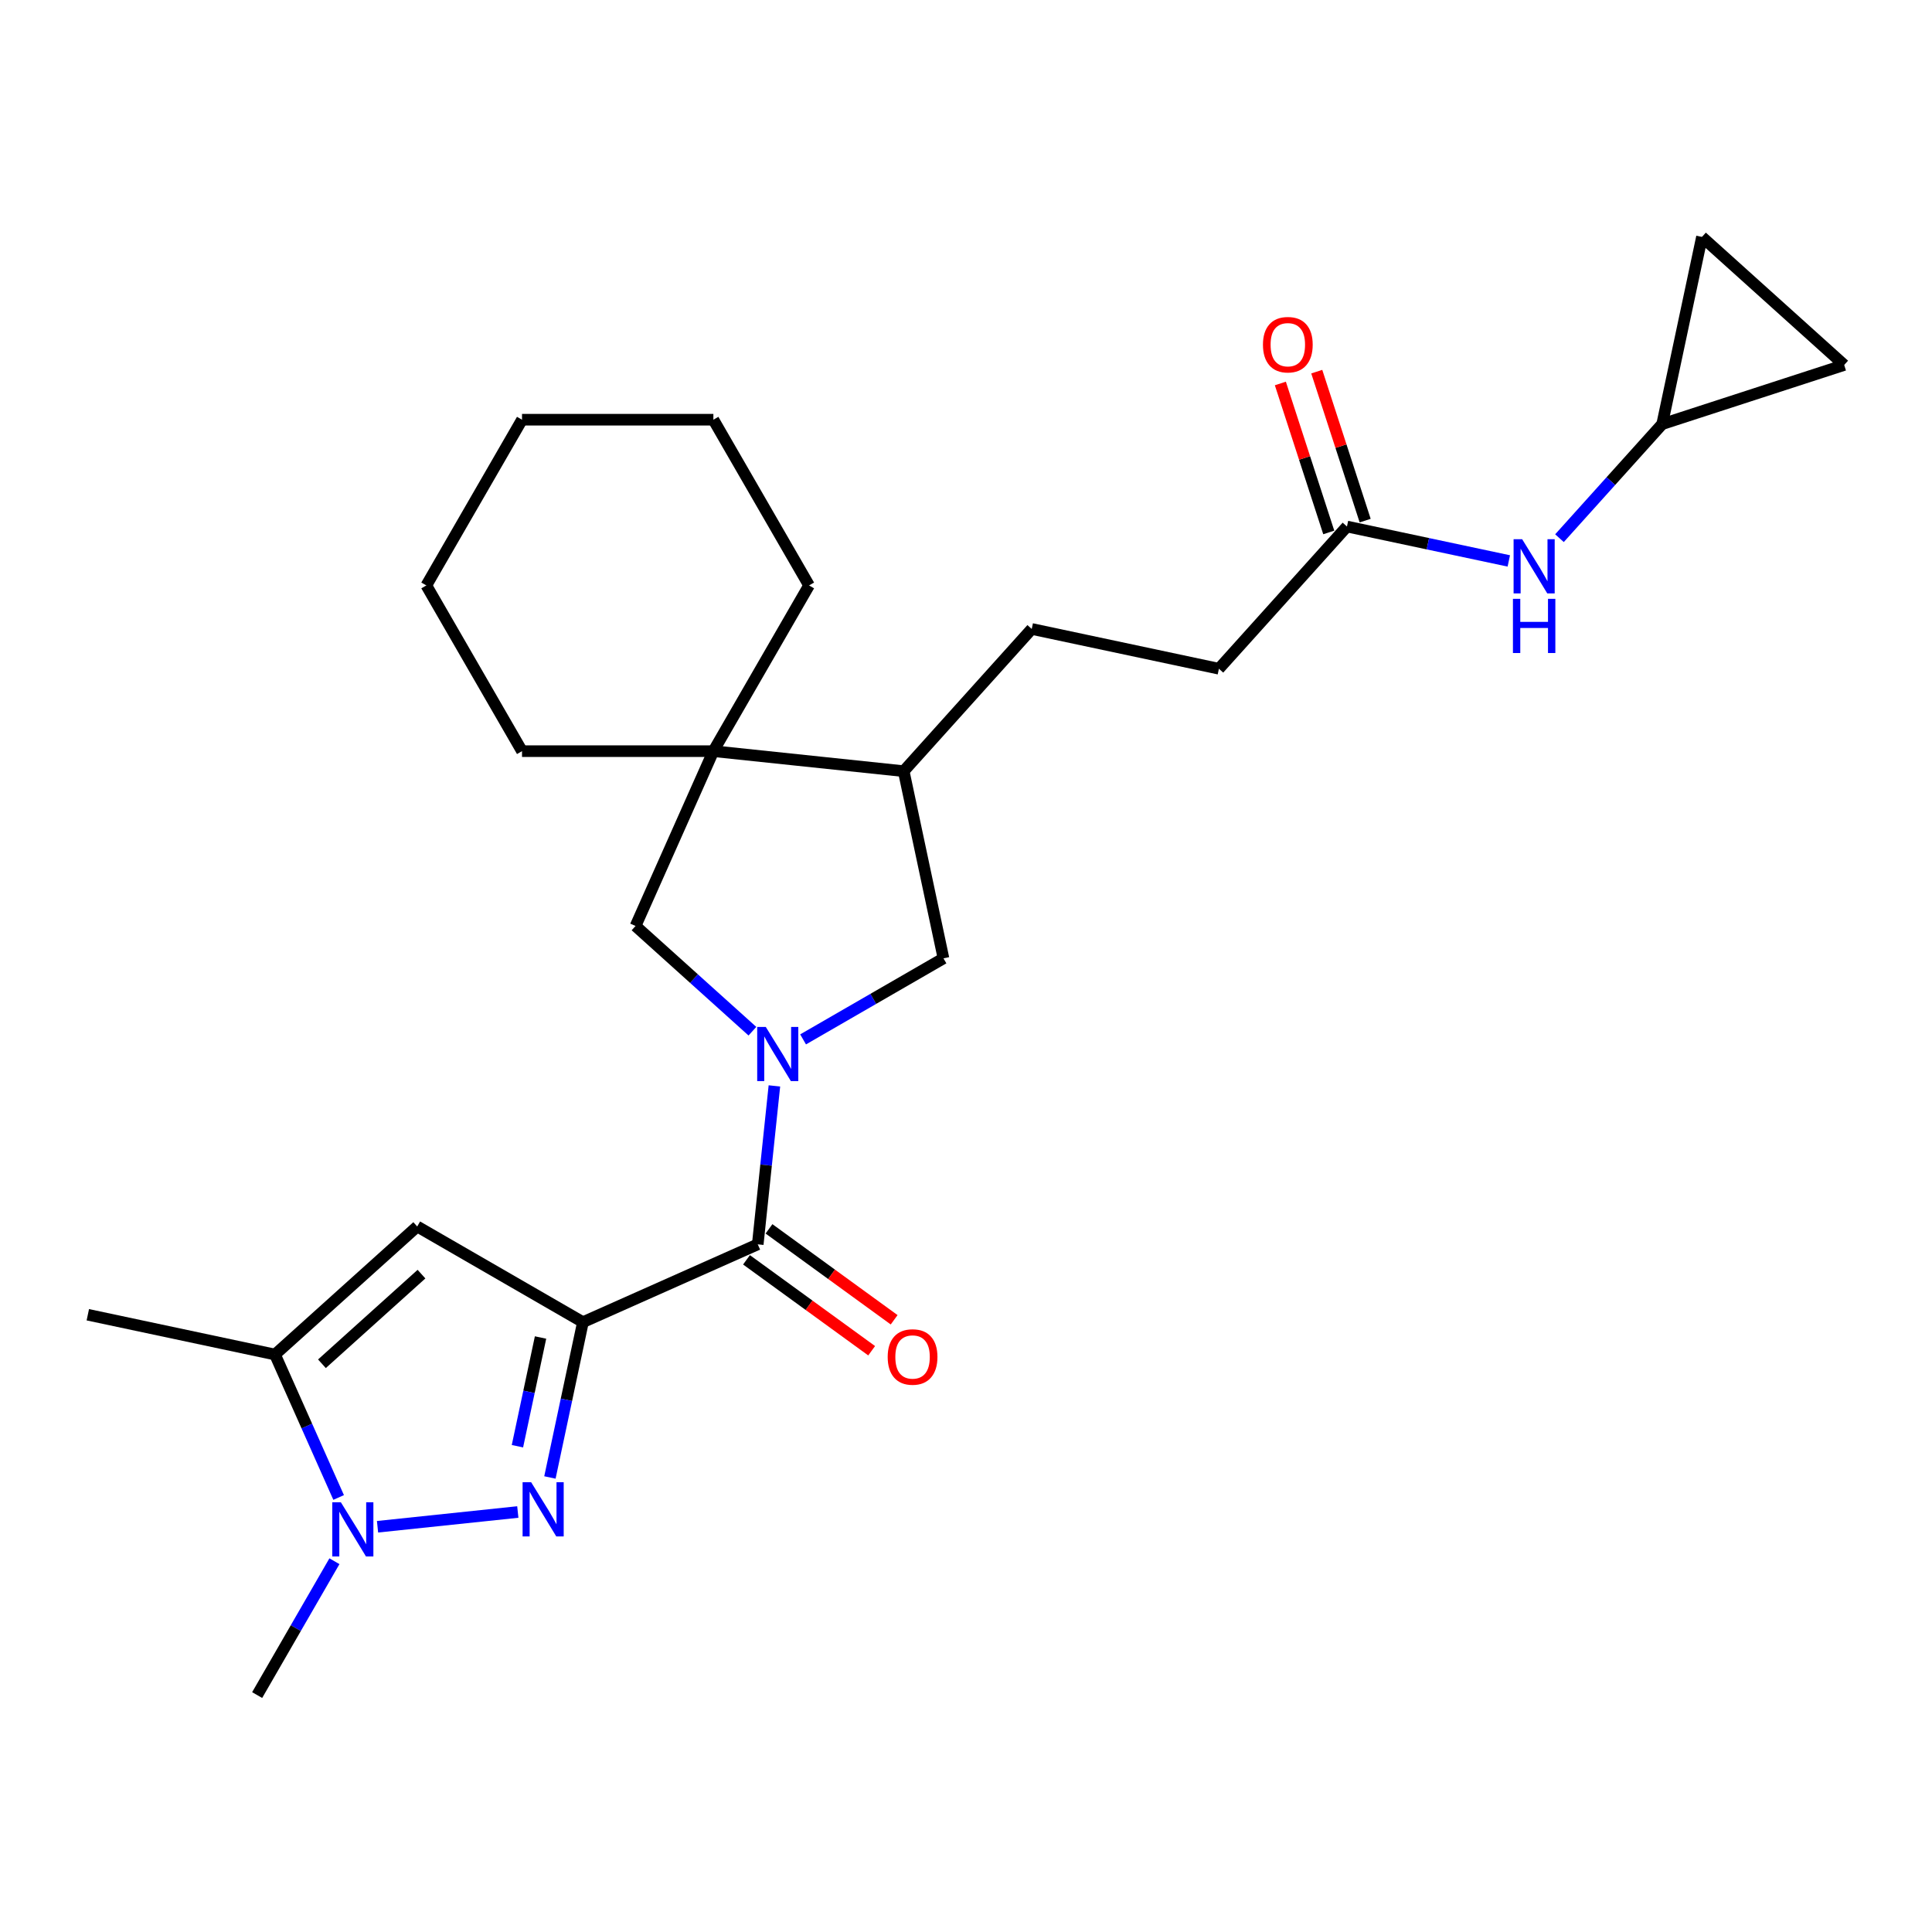 <?xml version='1.0' encoding='iso-8859-1'?>
<svg version='1.1' baseProfile='full'
              xmlns='http://www.w3.org/2000/svg'
                      xmlns:rdkit='http://www.rdkit.org/xml'
                      xmlns:xlink='http://www.w3.org/1999/xlink'
                  xml:space='preserve'
width='1000px' height='1000px' viewBox='0 0 1000 1000'>
<!-- END OF HEADER -->
<rect style='opacity:1.0;fill:#FFFFFF;stroke:none' width='1000' height='1000' x='0' y='0'> </rect>
<path class='bond-0' d='M 301.724,684.352 L 293.181,724.543' style='fill:none;fill-rule:evenodd;stroke:#000000;stroke-width:6px;stroke-linecap:butt;stroke-linejoin:miter;stroke-opacity:1' />
<path class='bond-0' d='M 293.181,724.543 L 284.638,764.735' style='fill:none;fill-rule:evenodd;stroke:#0000FF;stroke-width:6px;stroke-linecap:butt;stroke-linejoin:miter;stroke-opacity:1' />
<path class='bond-0' d='M 279.785,692.291 L 273.805,720.425' style='fill:none;fill-rule:evenodd;stroke:#000000;stroke-width:6px;stroke-linecap:butt;stroke-linejoin:miter;stroke-opacity:1' />
<path class='bond-0' d='M 273.805,720.425 L 267.825,748.558' style='fill:none;fill-rule:evenodd;stroke:#0000FF;stroke-width:6px;stroke-linecap:butt;stroke-linejoin:miter;stroke-opacity:1' />
<path class='bond-2' d='M 301.724,684.352 L 392.209,644.065' style='fill:none;fill-rule:evenodd;stroke:#000000;stroke-width:6px;stroke-linecap:butt;stroke-linejoin:miter;stroke-opacity:1' />
<path class='bond-3' d='M 301.724,684.352 L 215.946,634.828' style='fill:none;fill-rule:evenodd;stroke:#000000;stroke-width:6px;stroke-linecap:butt;stroke-linejoin:miter;stroke-opacity:1' />
<path class='bond-4' d='M 268.017,782.614 L 195.409,790.246' style='fill:none;fill-rule:evenodd;stroke:#0000FF;stroke-width:6px;stroke-linecap:butt;stroke-linejoin:miter;stroke-opacity:1' />
<path class='bond-1' d='M 400.828,562.061 L 396.519,603.063' style='fill:none;fill-rule:evenodd;stroke:#0000FF;stroke-width:6px;stroke-linecap:butt;stroke-linejoin:miter;stroke-opacity:1' />
<path class='bond-1' d='M 396.519,603.063 L 392.209,644.065' style='fill:none;fill-rule:evenodd;stroke:#000000;stroke-width:6px;stroke-linecap:butt;stroke-linejoin:miter;stroke-opacity:1' />
<path class='bond-6' d='M 389.449,533.752 L 359.202,506.517' style='fill:none;fill-rule:evenodd;stroke:#0000FF;stroke-width:6px;stroke-linecap:butt;stroke-linejoin:miter;stroke-opacity:1' />
<path class='bond-6' d='M 359.202,506.517 L 328.956,479.283' style='fill:none;fill-rule:evenodd;stroke:#000000;stroke-width:6px;stroke-linecap:butt;stroke-linejoin:miter;stroke-opacity:1' />
<path class='bond-8' d='M 415.677,537.988 L 452.009,517.012' style='fill:none;fill-rule:evenodd;stroke:#0000FF;stroke-width:6px;stroke-linecap:butt;stroke-linejoin:miter;stroke-opacity:1' />
<path class='bond-8' d='M 452.009,517.012 L 488.341,496.035' style='fill:none;fill-rule:evenodd;stroke:#000000;stroke-width:6px;stroke-linecap:butt;stroke-linejoin:miter;stroke-opacity:1' />
<path class='bond-15' d='M 386.388,652.079 L 418.777,675.611' style='fill:none;fill-rule:evenodd;stroke:#000000;stroke-width:6px;stroke-linecap:butt;stroke-linejoin:miter;stroke-opacity:1' />
<path class='bond-15' d='M 418.777,675.611 L 451.167,699.144' style='fill:none;fill-rule:evenodd;stroke:#FF0000;stroke-width:6px;stroke-linecap:butt;stroke-linejoin:miter;stroke-opacity:1' />
<path class='bond-15' d='M 398.031,636.052 L 430.421,659.585' style='fill:none;fill-rule:evenodd;stroke:#000000;stroke-width:6px;stroke-linecap:butt;stroke-linejoin:miter;stroke-opacity:1' />
<path class='bond-15' d='M 430.421,659.585 L 462.811,683.117' style='fill:none;fill-rule:evenodd;stroke:#FF0000;stroke-width:6px;stroke-linecap:butt;stroke-linejoin:miter;stroke-opacity:1' />
<path class='bond-5' d='M 215.946,634.828 L 142.339,701.104' style='fill:none;fill-rule:evenodd;stroke:#000000;stroke-width:6px;stroke-linecap:butt;stroke-linejoin:miter;stroke-opacity:1' />
<path class='bond-5' d='M 218.16,659.491 L 166.635,705.884' style='fill:none;fill-rule:evenodd;stroke:#000000;stroke-width:6px;stroke-linecap:butt;stroke-linejoin:miter;stroke-opacity:1' />
<path class='bond-19' d='M 173.098,808.091 L 153.099,842.729' style='fill:none;fill-rule:evenodd;stroke:#0000FF;stroke-width:6px;stroke-linecap:butt;stroke-linejoin:miter;stroke-opacity:1' />
<path class='bond-19' d='M 153.099,842.729 L 133.101,877.368' style='fill:none;fill-rule:evenodd;stroke:#000000;stroke-width:6px;stroke-linecap:butt;stroke-linejoin:miter;stroke-opacity:1' />
<path class='bond-26' d='M 175.278,775.088 L 158.808,738.096' style='fill:none;fill-rule:evenodd;stroke:#0000FF;stroke-width:6px;stroke-linecap:butt;stroke-linejoin:miter;stroke-opacity:1' />
<path class='bond-26' d='M 158.808,738.096 L 142.339,701.104' style='fill:none;fill-rule:evenodd;stroke:#000000;stroke-width:6px;stroke-linecap:butt;stroke-linejoin:miter;stroke-opacity:1' />
<path class='bond-20' d='M 142.339,701.104 L 45.455,680.511' style='fill:none;fill-rule:evenodd;stroke:#000000;stroke-width:6px;stroke-linecap:butt;stroke-linejoin:miter;stroke-opacity:1' />
<path class='bond-7' d='M 328.956,479.283 L 369.242,388.798' style='fill:none;fill-rule:evenodd;stroke:#000000;stroke-width:6px;stroke-linecap:butt;stroke-linejoin:miter;stroke-opacity:1' />
<path class='bond-21' d='M 369.242,388.798 L 418.766,303.02' style='fill:none;fill-rule:evenodd;stroke:#000000;stroke-width:6px;stroke-linecap:butt;stroke-linejoin:miter;stroke-opacity:1' />
<path class='bond-22' d='M 369.242,388.798 L 270.194,388.798' style='fill:none;fill-rule:evenodd;stroke:#000000;stroke-width:6px;stroke-linecap:butt;stroke-linejoin:miter;stroke-opacity:1' />
<path class='bond-27' d='M 369.242,388.798 L 467.748,399.151' style='fill:none;fill-rule:evenodd;stroke:#000000;stroke-width:6px;stroke-linecap:butt;stroke-linejoin:miter;stroke-opacity:1' />
<path class='bond-9' d='M 488.341,496.035 L 467.748,399.151' style='fill:none;fill-rule:evenodd;stroke:#000000;stroke-width:6px;stroke-linecap:butt;stroke-linejoin:miter;stroke-opacity:1' />
<path class='bond-17' d='M 467.748,399.151 L 534.024,325.544' style='fill:none;fill-rule:evenodd;stroke:#000000;stroke-width:6px;stroke-linecap:butt;stroke-linejoin:miter;stroke-opacity:1' />
<path class='bond-10' d='M 860.345,219.516 L 833.764,249.038' style='fill:none;fill-rule:evenodd;stroke:#000000;stroke-width:6px;stroke-linecap:butt;stroke-linejoin:miter;stroke-opacity:1' />
<path class='bond-10' d='M 833.764,249.038 L 807.183,278.559' style='fill:none;fill-rule:evenodd;stroke:#0000FF;stroke-width:6px;stroke-linecap:butt;stroke-linejoin:miter;stroke-opacity:1' />
<path class='bond-13' d='M 860.345,219.516 L 880.938,122.632' style='fill:none;fill-rule:evenodd;stroke:#000000;stroke-width:6px;stroke-linecap:butt;stroke-linejoin:miter;stroke-opacity:1' />
<path class='bond-14' d='M 860.345,219.516 L 954.545,188.909' style='fill:none;fill-rule:evenodd;stroke:#000000;stroke-width:6px;stroke-linecap:butt;stroke-linejoin:miter;stroke-opacity:1' />
<path class='bond-11' d='M 697.185,272.53 L 630.908,346.137' style='fill:none;fill-rule:evenodd;stroke:#000000;stroke-width:6px;stroke-linecap:butt;stroke-linejoin:miter;stroke-opacity:1' />
<path class='bond-12' d='M 697.185,272.53 L 739.07,281.433' style='fill:none;fill-rule:evenodd;stroke:#000000;stroke-width:6px;stroke-linecap:butt;stroke-linejoin:miter;stroke-opacity:1' />
<path class='bond-12' d='M 739.07,281.433 L 780.954,290.336' style='fill:none;fill-rule:evenodd;stroke:#0000FF;stroke-width:6px;stroke-linecap:butt;stroke-linejoin:miter;stroke-opacity:1' />
<path class='bond-16' d='M 706.605,269.469 L 694.078,230.917' style='fill:none;fill-rule:evenodd;stroke:#000000;stroke-width:6px;stroke-linecap:butt;stroke-linejoin:miter;stroke-opacity:1' />
<path class='bond-16' d='M 694.078,230.917 L 681.552,192.365' style='fill:none;fill-rule:evenodd;stroke:#FF0000;stroke-width:6px;stroke-linecap:butt;stroke-linejoin:miter;stroke-opacity:1' />
<path class='bond-16' d='M 687.764,275.591 L 675.238,237.038' style='fill:none;fill-rule:evenodd;stroke:#000000;stroke-width:6px;stroke-linecap:butt;stroke-linejoin:miter;stroke-opacity:1' />
<path class='bond-16' d='M 675.238,237.038 L 662.712,198.486' style='fill:none;fill-rule:evenodd;stroke:#FF0000;stroke-width:6px;stroke-linecap:butt;stroke-linejoin:miter;stroke-opacity:1' />
<path class='bond-29' d='M 880.938,122.632 L 954.545,188.909' style='fill:none;fill-rule:evenodd;stroke:#000000;stroke-width:6px;stroke-linecap:butt;stroke-linejoin:miter;stroke-opacity:1' />
<path class='bond-18' d='M 534.024,325.544 L 630.908,346.137' style='fill:none;fill-rule:evenodd;stroke:#000000;stroke-width:6px;stroke-linecap:butt;stroke-linejoin:miter;stroke-opacity:1' />
<path class='bond-24' d='M 418.766,303.02 L 369.242,217.241' style='fill:none;fill-rule:evenodd;stroke:#000000;stroke-width:6px;stroke-linecap:butt;stroke-linejoin:miter;stroke-opacity:1' />
<path class='bond-23' d='M 270.194,388.798 L 220.67,303.02' style='fill:none;fill-rule:evenodd;stroke:#000000;stroke-width:6px;stroke-linecap:butt;stroke-linejoin:miter;stroke-opacity:1' />
<path class='bond-25' d='M 220.67,303.02 L 270.194,217.241' style='fill:none;fill-rule:evenodd;stroke:#000000;stroke-width:6px;stroke-linecap:butt;stroke-linejoin:miter;stroke-opacity:1' />
<path class='bond-28' d='M 369.242,217.241 L 270.194,217.241' style='fill:none;fill-rule:evenodd;stroke:#000000;stroke-width:6px;stroke-linecap:butt;stroke-linejoin:miter;stroke-opacity:1' />
<path  class='atom-1' d='M 274.93 767.211
L 284.122 782.068
Q 285.033 783.534, 286.499 786.188
Q 287.965 788.843, 288.045 789.001
L 288.045 767.211
L 291.769 767.211
L 291.769 795.261
L 287.926 795.261
L 278.06 779.017
Q 276.911 777.116, 275.683 774.937
Q 274.495 772.757, 274.138 772.084
L 274.138 795.261
L 270.493 795.261
L 270.493 767.211
L 274.93 767.211
' fill='#0000FF'/>
<path  class='atom-2' d='M 396.362 531.534
L 405.554 546.392
Q 406.465 547.858, 407.931 550.512
Q 409.397 553.167, 409.476 553.325
L 409.476 531.534
L 413.201 531.534
L 413.201 559.585
L 409.358 559.585
L 399.492 543.341
Q 398.343 541.439, 397.115 539.26
Q 395.927 537.081, 395.57 536.408
L 395.57 559.585
L 391.925 559.585
L 391.925 531.534
L 396.362 531.534
' fill='#0000FF'/>
<path  class='atom-5' d='M 176.425 777.564
L 185.616 792.421
Q 186.528 793.887, 187.994 796.542
Q 189.459 799.196, 189.539 799.355
L 189.539 777.564
L 193.263 777.564
L 193.263 805.615
L 189.42 805.615
L 179.555 789.371
Q 178.406 787.469, 177.177 785.29
Q 175.989 783.111, 175.632 782.437
L 175.632 805.615
L 171.987 805.615
L 171.987 777.564
L 176.425 777.564
' fill='#0000FF'/>
<path  class='atom-13' d='M 787.868 279.098
L 797.06 293.955
Q 797.971 295.421, 799.437 298.076
Q 800.903 300.73, 800.982 300.889
L 800.982 279.098
L 804.706 279.098
L 804.706 307.149
L 800.863 307.149
L 790.998 290.905
Q 789.849 289.003, 788.621 286.824
Q 787.432 284.645, 787.076 283.971
L 787.076 307.149
L 783.431 307.149
L 783.431 279.098
L 787.868 279.098
' fill='#0000FF'/>
<path  class='atom-13' d='M 783.094 309.954
L 786.897 309.954
L 786.897 321.879
L 801.24 321.879
L 801.24 309.954
L 805.043 309.954
L 805.043 338.004
L 801.24 338.004
L 801.24 325.049
L 786.897 325.049
L 786.897 338.004
L 783.094 338.004
L 783.094 309.954
' fill='#0000FF'/>
<path  class='atom-16' d='M 459.465 702.364
Q 459.465 695.629, 462.793 691.865
Q 466.121 688.101, 472.341 688.101
Q 478.562 688.101, 481.89 691.865
Q 485.218 695.629, 485.218 702.364
Q 485.218 709.178, 481.85 713.061
Q 478.482 716.904, 472.341 716.904
Q 466.161 716.904, 462.793 713.061
Q 459.465 709.218, 459.465 702.364
M 472.341 713.735
Q 476.62 713.735, 478.918 710.882
Q 481.256 707.99, 481.256 702.364
Q 481.256 696.857, 478.918 694.083
Q 476.62 691.27, 472.341 691.27
Q 468.062 691.27, 465.725 694.044
Q 463.427 696.817, 463.427 702.364
Q 463.427 708.029, 465.725 710.882
Q 468.062 713.735, 472.341 713.735
' fill='#FF0000'/>
<path  class='atom-17' d='M 653.701 178.409
Q 653.701 171.673, 657.029 167.91
Q 660.357 164.146, 666.577 164.146
Q 672.797 164.146, 676.125 167.91
Q 679.453 171.673, 679.453 178.409
Q 679.453 185.223, 676.086 189.106
Q 672.718 192.949, 666.577 192.949
Q 660.396 192.949, 657.029 189.106
Q 653.701 185.263, 653.701 178.409
M 666.577 189.78
Q 670.856 189.78, 673.154 186.927
Q 675.491 184.035, 675.491 178.409
Q 675.491 172.902, 673.154 170.128
Q 670.856 167.315, 666.577 167.315
Q 662.298 167.315, 659.96 170.089
Q 657.663 172.862, 657.663 178.409
Q 657.663 184.074, 659.96 186.927
Q 662.298 189.78, 666.577 189.78
' fill='#FF0000'/>
</svg>
